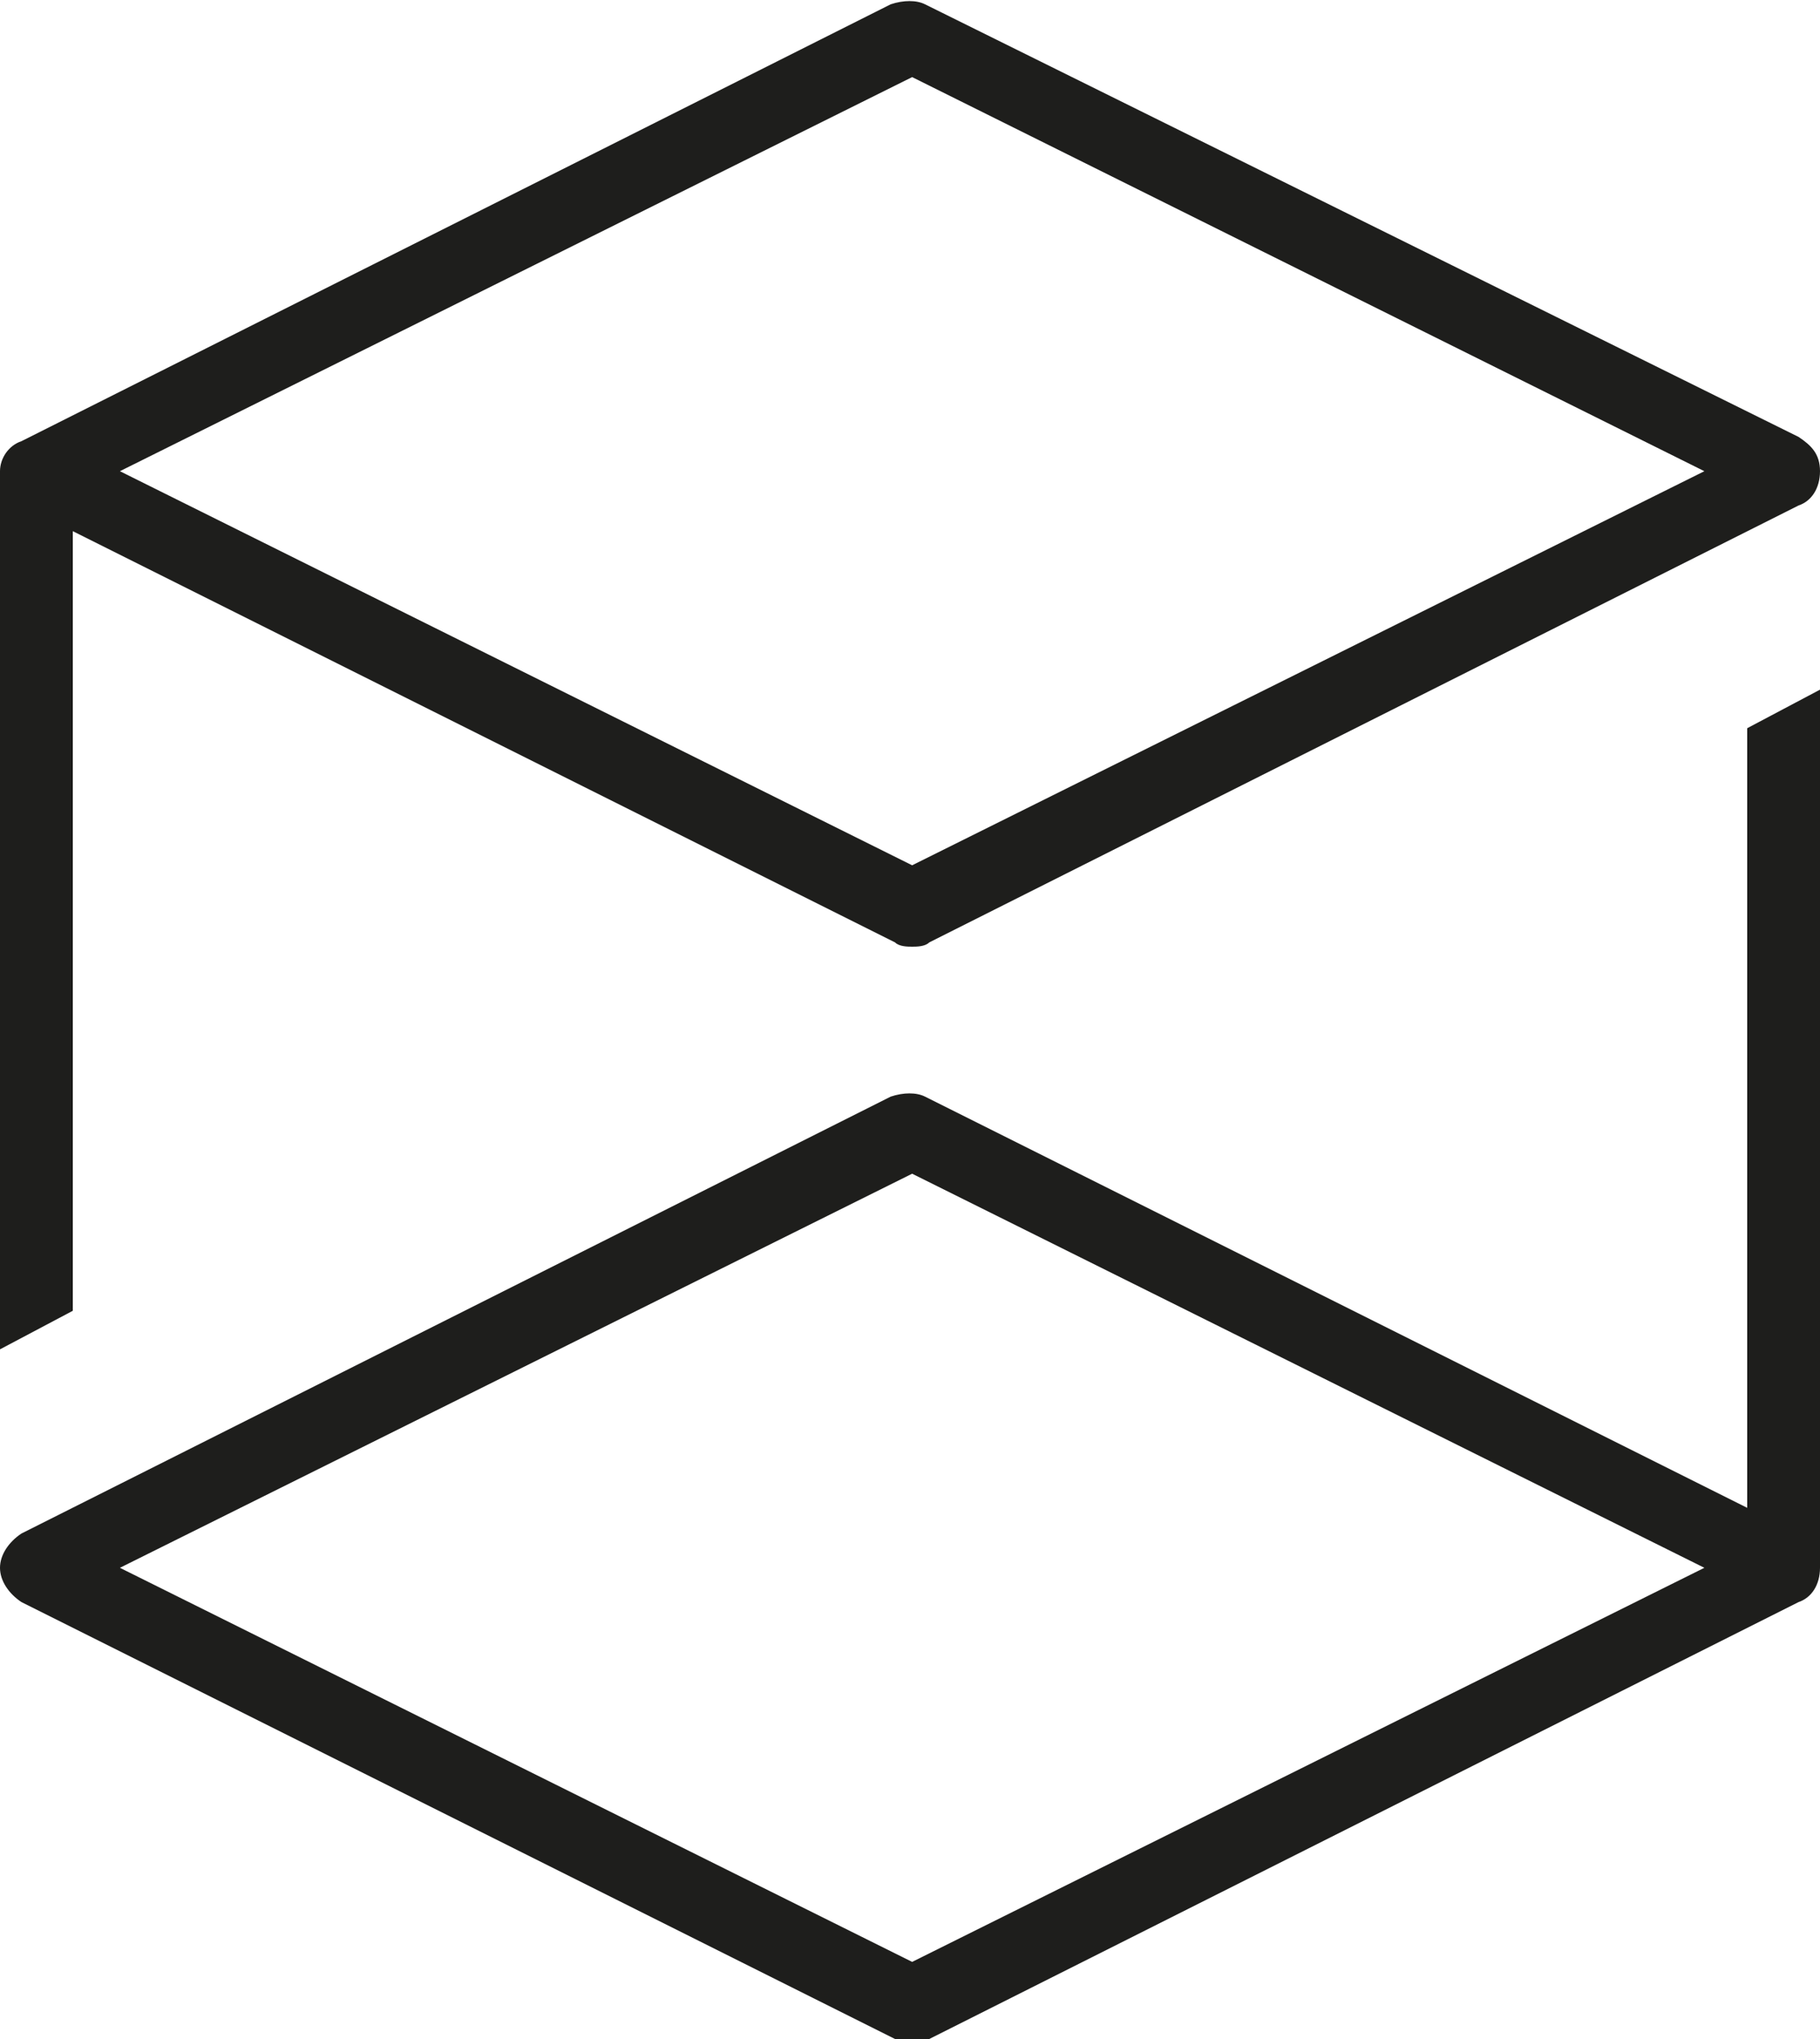 <?xml version="1.0" encoding="utf-8"?>
<!-- Generator: Adobe Illustrator 23.1.0, SVG Export Plug-In . SVG Version: 6.00 Build 0)  -->
<svg version="1.1" id="Warstwa_1" xmlns="http://www.w3.org/2000/svg" xmlns:xlink="http://www.w3.org/1999/xlink" x="0px" y="0px"
	 viewBox="0 0 42.5 47.6" style="enable-background:new 0 0 42.5 47.6;" xml:space="preserve">
<style type="text/css">
	.st0{fill:#1E1E1C;}
</style>
<g>
	<path class="st0" d="M1.7,12.4L20.9,22c0.1,0.1,0.3,0.1,0.4,0.1c0.1,0,0.3,0,0.4-0.1L42,11.8c0.3-0.1,0.5-0.4,0.5-0.8
		s-0.2-0.6-0.5-0.8L21.6,0.1c-0.2-0.1-0.5-0.1-0.8,0L0.5,10.3C0.2,10.4,0,10.7,0,11h0v20.5l1.7-0.9V12.4z M21.3,1.8L39.8,11
		l-18.5,9.2L2.8,11L21.3,1.8z"/>
	<path class="st0" d="M40.8,17v18.2l-19.2-9.6c-0.2-0.1-0.5-0.1-0.8,0L0.5,35.8C0.2,36,0,36.3,0,36.6s0.2,0.6,0.5,0.8l20.4,10.2
		c0.1,0.1,0.3,0.1,0.4,0.1c0.1,0,0.3,0,0.4-0.1L42,37.4c0.3-0.1,0.5-0.4,0.5-0.8h0V16.1L40.8,17z M21.3,45.8L2.8,36.6l18.5-9.2
		l18.5,9.2L21.3,45.8z"/>
</g>
</svg>
